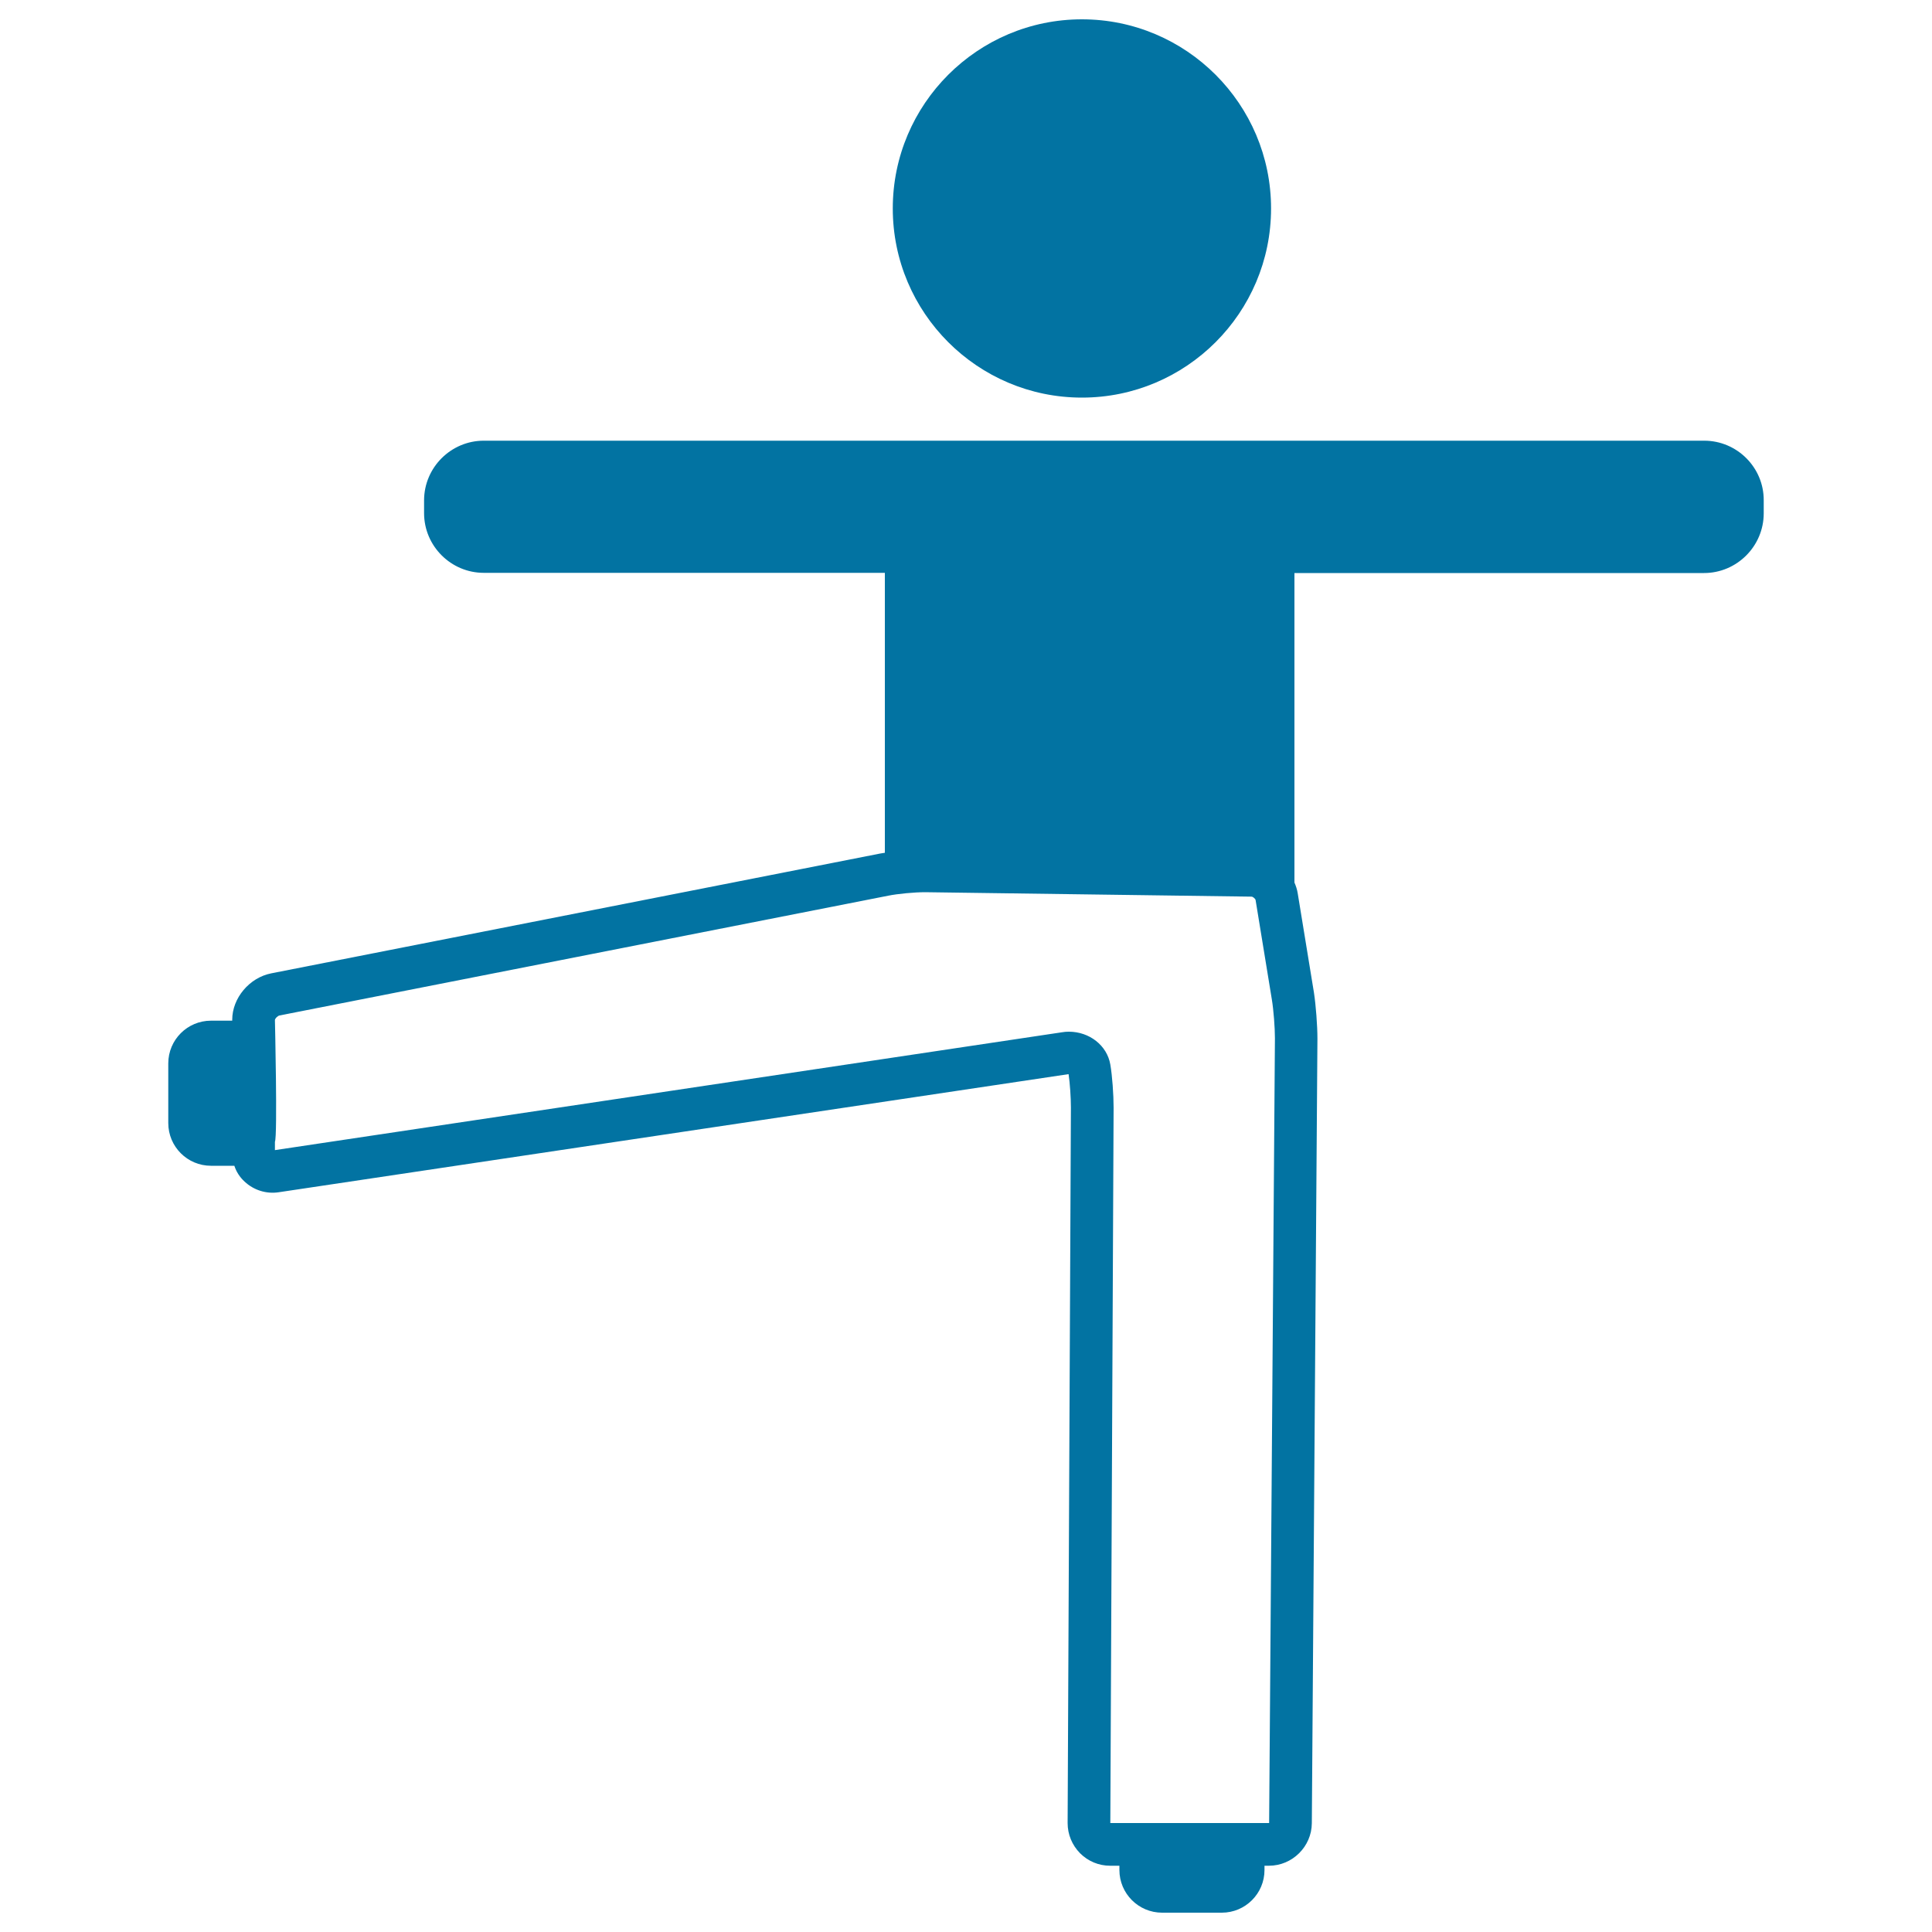 <svg xmlns="http://www.w3.org/2000/svg" viewBox="0 0 1000 1000" style="fill:#0273a2">
<title>Arms And Leg Stretching SVG icon</title>
<g><path d="M560,205.8c54,0,97.9-43.9,97.9-97.9c0-54-43.9-97.9-97.9-97.9c-54,0-97.9,43.9-97.9,97.9C462.1,161.9,506,205.8,560,205.8z"/><path d="M882.1,228.1H643.6h-24.3h-106h-28.7H250.4c-17,0-30.9,13.9-30.9,30.9v6.6c0,17,13.9,30.9,30.9,30.9H458v144.9c-0.9,0.1-1.7,0.3-2.5,0.4l-315.1,62c-11.3,2.2-20.2,12.8-20.2,24v0.5h-11c-12.2,0-22.1,9.9-22.1,22.1v30.9c0,12.2,9.9,22.1,22.1,22.1h12.1c1,3.1,2.8,5.9,5.3,8.2c4.7,4.4,11.2,6.5,17.7,5.5L552.9,556c0.1,0,0.2,0,0.2,0c0.7,4.7,1.2,12.2,1.2,17.2l-1.7,370.4c0,5.9,2.3,11.4,6.4,15.6c4.2,4.2,9.7,6.5,15.6,6.5h4.8v2.2c0,12.2,9.9,22.1,22.1,22.1h30.9c12.2,0,22.1-9.9,22.1-22.1v-2.2h2.3c12.1,0,22.1-9.9,22.2-22l2.9-406.1c0-6.7-0.8-17.2-1.8-23.8l-8.4-51.4c-0.3-1.9-0.9-3.8-1.7-5.6V296.6h212c17,0,30.9-13.9,30.9-30.9V259C913,242,899.1,228.1,882.1,228.1z M656.9,943.6h-82.2l1.7-370.3c0-6.7-0.7-16.5-1.7-22.3c-1.7-9.9-10.8-17-21.5-17c-1.2,0-2.4,0.1-3.5,0.3l-407.4,61V591c1.4-2.9,0-63,0-63c0-0.8,1.4-2.2,2.4-2.4l315.1-62c4.9-1,13.6-1.8,19-1.8l169,2.3c0.7,0,2,1.1,2.1,1.8l8.4,51.4c0.9,5.4,1.6,14.6,1.6,20.1L656.9,943.6z"/></g>
</svg>